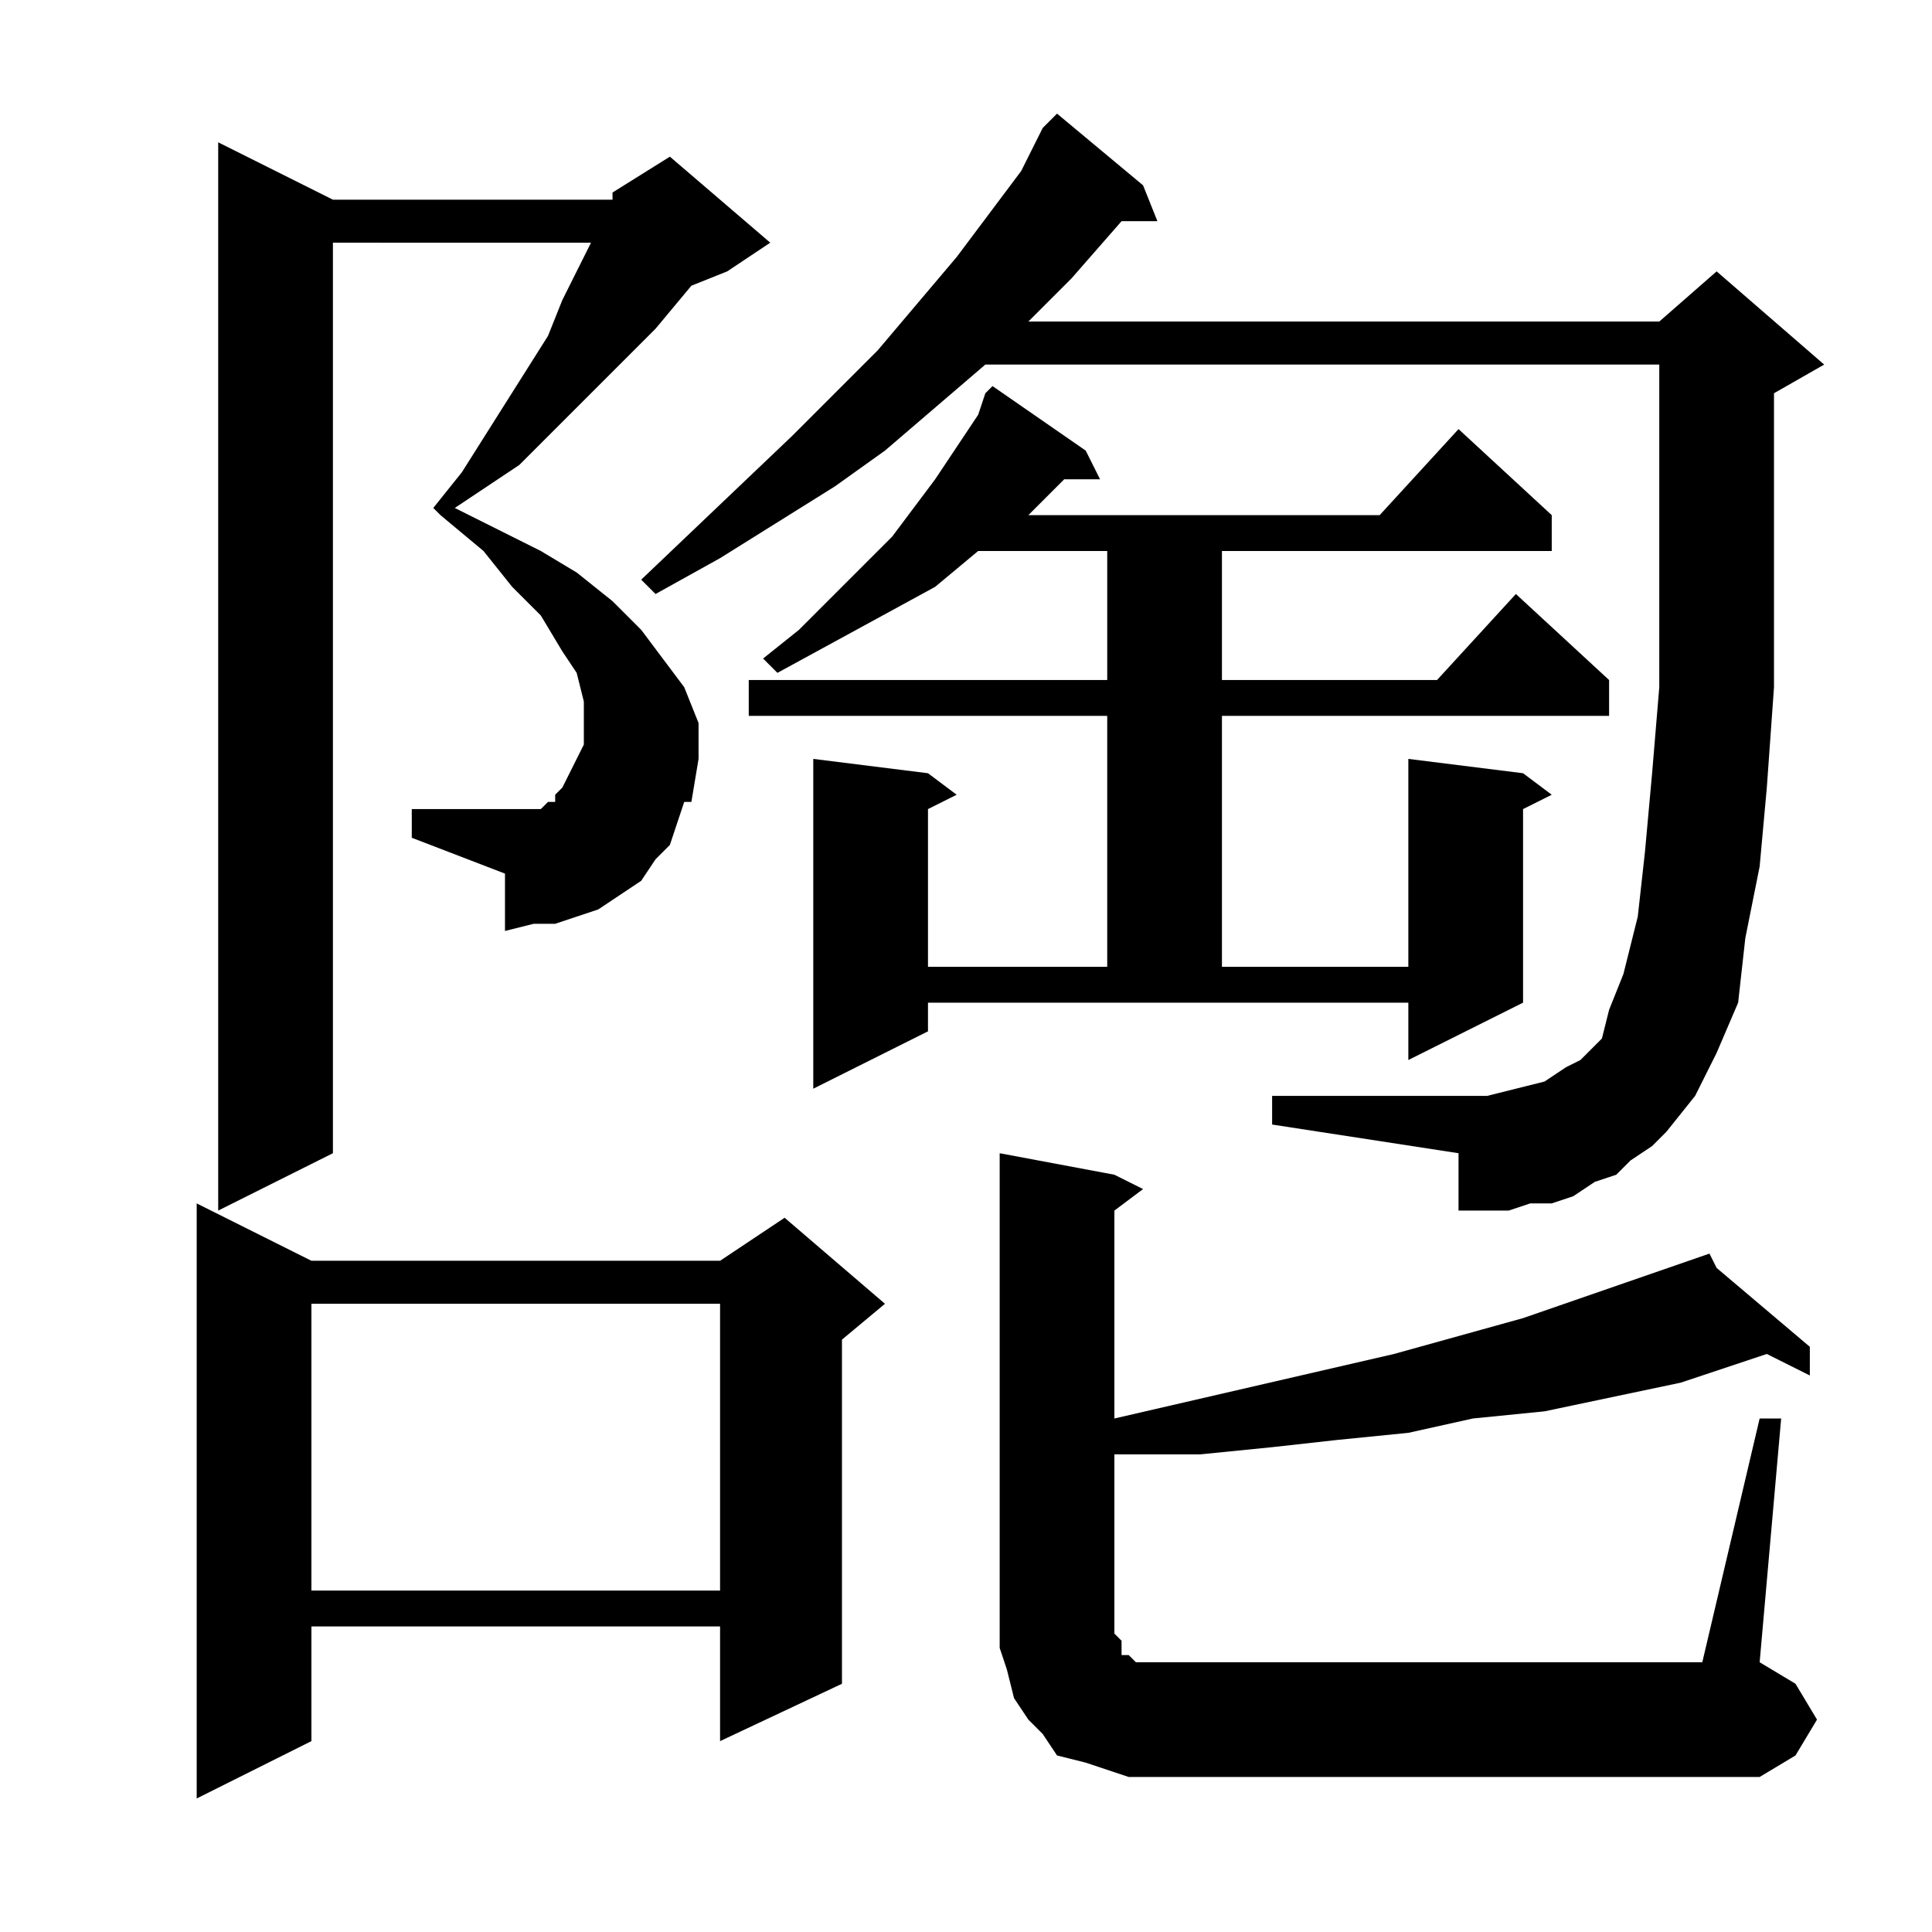 <?xml version="1.0" encoding="utf-8"?>
<!-- Generator: Adobe Illustrator 16.0.0, SVG Export Plug-In . SVG Version: 6.00 Build 0)  -->
<!DOCTYPE svg PUBLIC "-//W3C//DTD SVG 1.1//EN" "http://www.w3.org/Graphics/SVG/1.1/DTD/svg11.dtd">
<svg version="1.1" id="图层_1" xmlns="http://www.w3.org/2000/svg" xmlns:xlink="http://www.w3.org/1999/xlink" x="0px" y="0px"
	 width="1000px" height="1000px" viewBox="0 0 1000 1000" enable-background="new 0 0 1000 1000" xml:space="preserve">
<path d="M161.184,652.57h211.523l33.398-22.266l51.953,44.531l-22.266,18.555v178.125l-63.086,29.688v-59.375H161.184v59.375
	l-59.375,29.688V622.883L161.184,652.57z M350.441,426.203l-3.711,11.133l-7.422,7.422l-7.422,11.133l-11.133,7.422l-11.133,7.422
	l-11.133,3.711l-11.133,3.711h-11.133l-14.844,3.711V452.18l-48.242-18.555v-14.844h48.242h7.422h3.711h7.422l3.711-3.711h3.711
	v-3.711l3.711-3.711l7.422-14.844l3.711-7.422v-3.711v-11.133v-7.422l-3.711-14.844l-7.422-11.133l-11.133-18.555l-14.844-14.844
	l-14.844-18.555l-22.266-18.555l-3.711-3.711l14.844-18.555l44.531-70.508l7.422-18.555l14.844-29.688h3.711H172.316v471.289
	l-59.375,29.688V73.664l59.375,29.688h144.727v-3.711l29.688-18.555l51.953,44.531l-22.266,14.844l-18.555,7.422l-18.555,22.266
	l-40.82,40.82l-29.688,29.688l-33.398,22.266l44.531,22.266l18.555,11.133l18.555,14.844l14.844,14.844l11.133,14.844l11.133,14.844
	l7.422,18.555v18.555l-3.711,22.266h-3.711L350.441,426.203z M161.184,674.836v148.438h211.523V674.836H161.184z M843.996,600.617
	l-7.422,7.422l-11.133,3.711l-11.133,7.422l-11.133,3.711h-11.133l-11.133,3.711h-11.133h-14.844v-29.688l-96.484-14.844v-14.844
	h103.906h7.422l14.844-3.711l14.844-3.711l11.133-7.422l7.422-3.711l7.422-7.422l3.711-3.711l3.711-14.844l7.422-18.555
	l7.422-29.688l3.711-33.398l3.711-40.82l3.711-44.531v-55.664v-59.375v-14.844v-37.109H510.012l-51.953,44.531l-25.977,18.555
	l-29.688,18.555l-29.688,18.555l-33.398,18.555l-7.422-7.422l77.93-74.219l44.531-44.531l40.82-48.242l33.398-44.531l11.133-22.266
	l7.422-7.422l44.531,37.109l7.422,18.555H580.52l-25.977,29.688l-22.266,22.266H858.84l29.688-25.977l55.664,48.242l-25.977,14.844
	v37.109v63.086v51.953l-3.711,51.953l-3.711,40.82l-7.422,37.109l-3.711,33.398l-11.133,25.977l-11.133,22.266l-14.844,18.555
	l-7.422,7.422L843.996,600.617z M480.324,533.82l-59.375,29.688V392.805l59.375,7.422l14.844,11.133l-14.844,7.422v81.641h92.773
	V370.539H387.551v-18.555h185.547v-66.797h-66.797l-22.266,18.555l-40.82,22.266l-40.82,22.266l-7.422-7.422l18.555-14.844
	l48.242-48.242l22.266-29.688l7.422-11.133l7.422-11.133l7.422-11.133l3.711-11.133l3.711-3.711l48.242,33.398l7.422,14.844h-18.555
	l-11.133,11.133l-7.422,7.422h181.836l40.82-44.531l48.242,44.531v18.555H632.473v66.797h111.328l40.82-44.531l48.242,44.531v18.555
	H632.473v129.883h96.484V392.805l59.375,7.422l14.844,11.133l-14.844,7.422v100.195l-59.375,29.688v-29.688H480.324V533.82z
	 M584.23,919.758l-11.133-3.711l-11.133-3.711l-14.844-3.711l-7.422-11.133l-7.422-7.422l-7.422-11.133l-3.711-14.844l-3.711-11.133
	v-11.133V596.906l59.375,11.133l14.844,7.422l-14.844,11.133v107.617l144.727-33.398l66.797-18.555l96.484-33.398l3.711,7.422
	l48.242,40.82v14.844l-22.266-11.133l-11.133,3.711l-33.398,11.133L799.465,730.5l-37.109,3.711l-33.398,7.422l-37.109,3.711
	l-33.398,3.711l-37.109,3.711H584.23h-7.422v92.773l3.711,3.711v3.711v3.711h3.711l3.711,3.711h3.711h7.422h282.031l29.688-126.172
	h11.133l-11.133,126.172l18.555,11.133l11.133,18.555l-11.133,18.555l-18.555,11.133H599.074H584.23z"/>
</svg>
